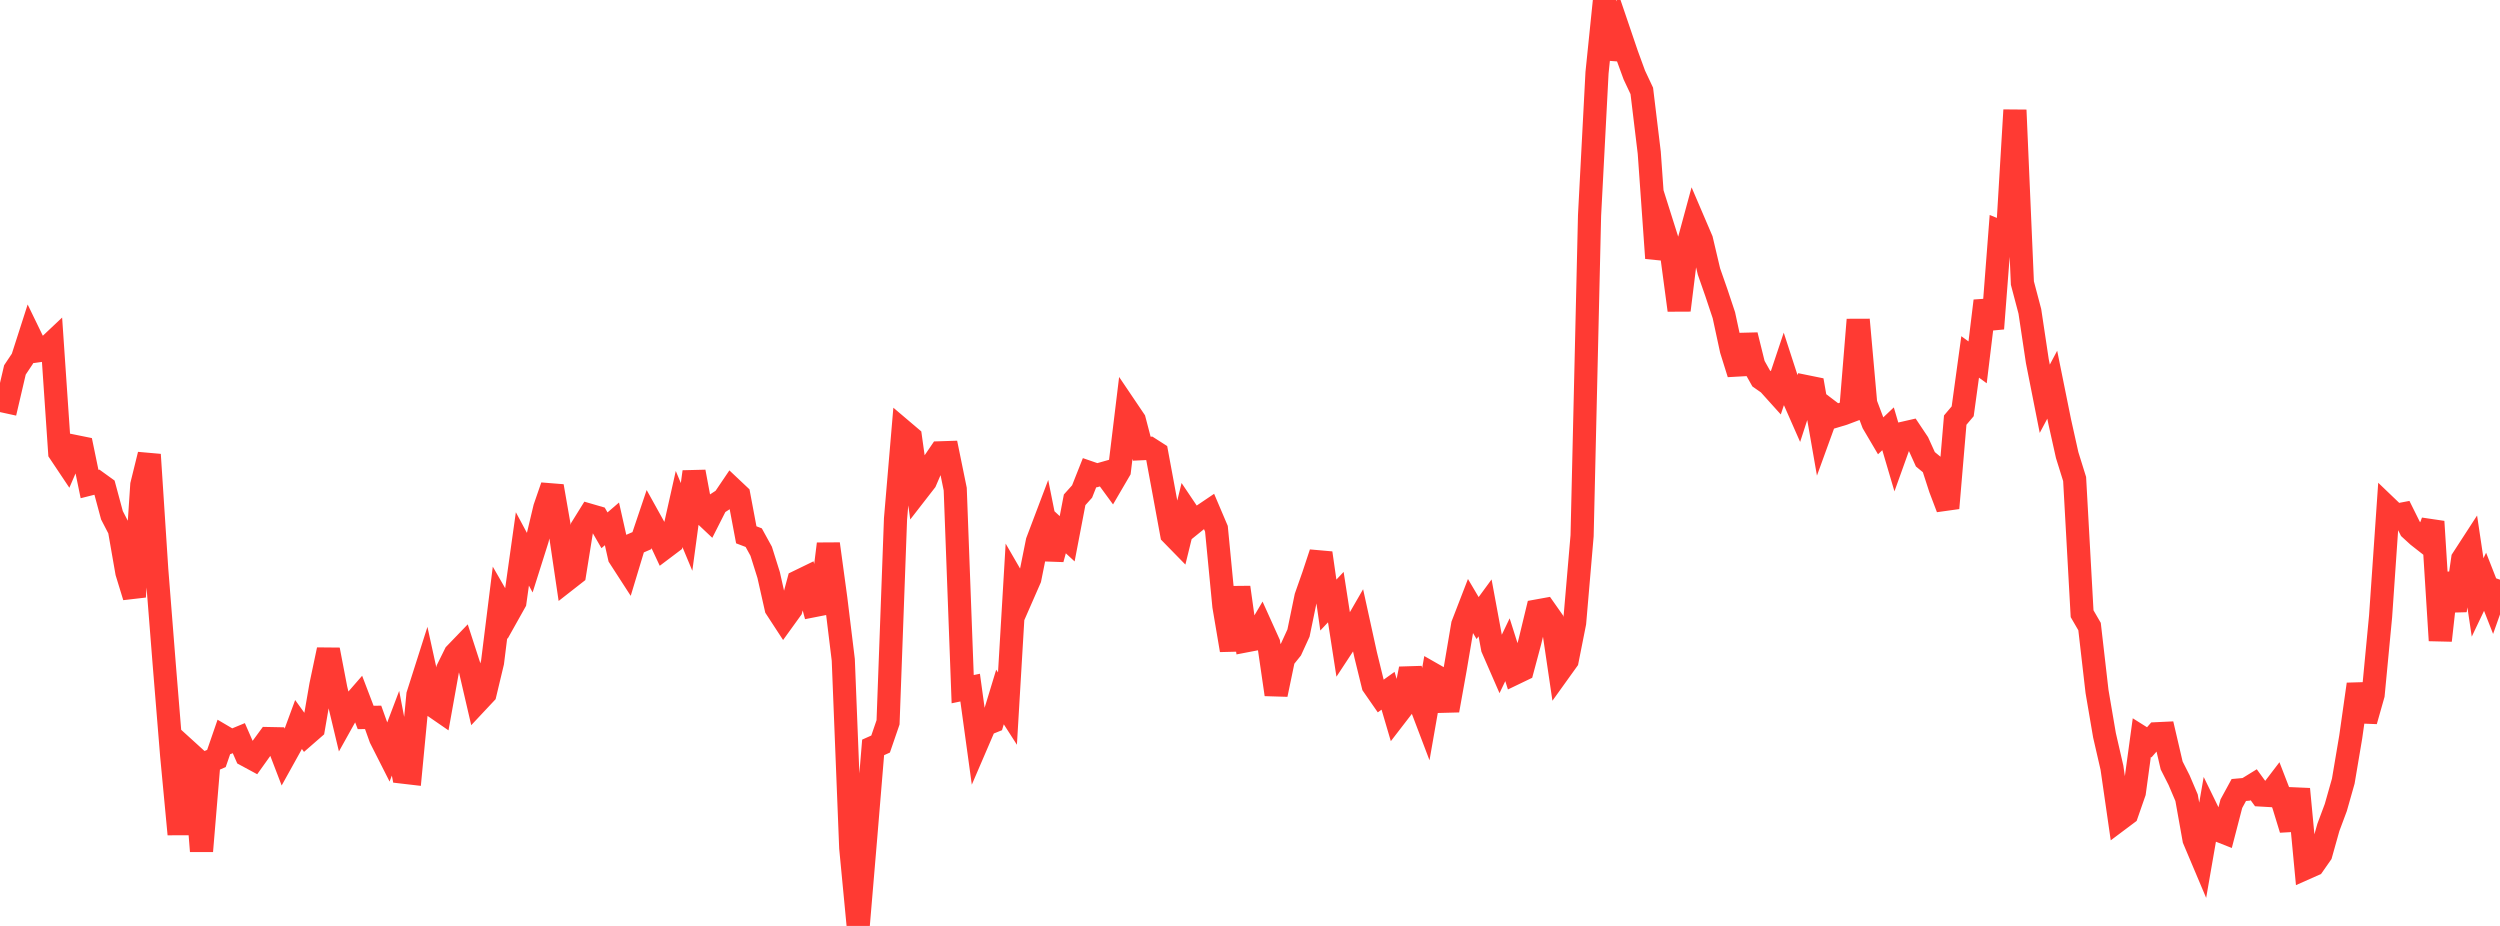 <?xml version="1.0" standalone="no"?>
<!DOCTYPE svg PUBLIC "-//W3C//DTD SVG 1.1//EN" "http://www.w3.org/Graphics/SVG/1.1/DTD/svg11.dtd">

<svg width="135" height="50" viewBox="0 0 135 50" preserveAspectRatio="none" 
  xmlns="http://www.w3.org/2000/svg"
  xmlns:xlink="http://www.w3.org/1999/xlink">


<polyline points="0.0, 21.613 0.403, 21.701 0.806, 19.976 1.209, 19.371 1.612, 18.117 2.015, 18.947 2.418, 18.89 2.821, 18.51 3.224, 24.434 3.627, 25.037 4.03, 24.105 4.433, 24.187 4.836, 26.138 5.239, 26.036 5.642, 26.327 6.045, 27.824 6.448, 28.602 6.851, 30.911 7.254, 32.226 7.657, 26.183 8.06, 24.549 8.463, 30.742 8.866, 35.843 9.269, 40.785 9.672, 45.048 10.075, 40.518 10.478, 40.884 10.881, 45.961 11.284, 41.132 11.687, 40.958 12.09, 39.79 12.493, 40.027 12.896, 39.86 13.299, 40.78 13.701, 40.997 14.104, 40.433 14.507, 39.883 14.91, 39.891 15.313, 40.942 15.716, 40.216 16.119, 39.121 16.522, 39.681 16.925, 39.33 17.328, 36.998 17.731, 35.087 18.134, 37.186 18.537, 38.873 18.94, 38.15 19.343, 37.687 19.746, 38.743 20.149, 38.737 20.552, 39.863 20.955, 40.658 21.358, 39.594 21.761, 41.695 22.164, 41.742 22.567, 37.525 22.97, 36.259 23.373, 38.097 23.776, 38.375 24.179, 36.133 24.582, 35.317 24.985, 34.899 25.388, 36.143 25.791, 37.879 26.194, 37.449 26.597, 35.764 27.0, 32.528 27.403, 33.228 27.806, 32.509 28.209, 29.641 28.612, 30.392 29.015, 29.117 29.418, 27.423 29.821, 26.255 30.224, 28.571 30.627, 31.298 31.03, 30.983 31.433, 28.471 31.836, 27.822 32.239, 27.939 32.642, 28.636 33.045, 28.289 33.448, 30.081 33.851, 30.704 34.254, 29.372 34.657, 29.197 35.06, 28.002 35.463, 28.728 35.866, 29.589 36.269, 29.285 36.672, 27.487 37.075, 28.454 37.478, 25.477 37.881, 27.634 38.284, 28.014 38.687, 27.219 39.09, 26.956 39.493, 26.36 39.896, 26.74 40.299, 28.88 40.701, 29.033 41.104, 29.767 41.507, 31.05 41.91, 32.839 42.313, 33.457 42.716, 32.899 43.119, 31.4 43.522, 31.204 43.925, 32.709 44.328, 32.63 44.731, 29.37 45.134, 32.33 45.537, 35.63 45.94, 45.789 46.343, 50.0 46.746, 45.229 47.149, 40.359 47.552, 40.179 47.955, 39.006 48.358, 28.014 48.761, 23.277 49.164, 23.619 49.567, 26.5 49.97, 25.981 50.373, 25.046 50.776, 24.452 51.179, 24.439 51.582, 26.412 51.985, 37.215 52.388, 37.131 52.791, 40.062 53.194, 39.125 53.597, 38.963 54.0, 37.637 54.403, 38.265 54.806, 31.469 55.209, 32.166 55.612, 31.246 56.015, 29.24 56.418, 28.175 56.821, 30.189 57.224, 28.721 57.627, 29.094 58.03, 26.99 58.433, 26.541 58.836, 25.524 59.239, 25.663 59.642, 25.549 60.045, 26.1 60.448, 25.41 60.851, 22.093 61.254, 22.69 61.657, 24.229 62.06, 24.21 62.463, 24.468 62.866, 26.641 63.269, 28.835 63.672, 29.247 64.075, 27.605 64.478, 28.205 64.881, 27.879 65.284, 27.607 65.687, 28.554 66.09, 32.729 66.493, 35.109 66.896, 31.718 67.299, 34.601 67.701, 34.524 68.104, 33.841 68.507, 34.735 68.91, 37.502 69.313, 35.567 69.716, 35.065 70.119, 34.184 70.522, 32.229 70.925, 31.083 71.328, 29.864 71.731, 32.673 72.134, 32.244 72.537, 34.842 72.94, 34.228 73.343, 33.529 73.746, 35.367 74.149, 37.009 74.552, 37.59 74.955, 37.301 75.358, 38.671 75.761, 38.148 76.164, 36.115 76.567, 37.647 76.97, 38.708 77.373, 36.41 77.776, 36.64 78.179, 38.361 78.582, 36.115 78.985, 33.737 79.388, 32.694 79.791, 33.376 80.194, 32.826 80.597, 35.003 81.0, 35.928 81.403, 35.085 81.806, 36.356 82.209, 36.162 82.612, 34.658 83.015, 32.99 83.418, 32.917 83.821, 33.491 84.224, 36.221 84.627, 35.659 85.03, 33.631 85.433, 28.929 85.836, 11.633 86.239, 3.929 86.642, 0.0 87.045, 3.17 87.448, 1.764 87.851, 2.95 88.254, 4.052 88.657, 4.909 89.06, 8.249 89.463, 13.941 89.866, 12.46 90.269, 13.736 90.672, 16.751 91.075, 13.499 91.478, 12.013 91.881, 12.954 92.284, 14.661 92.687, 15.814 93.09, 17.024 93.493, 18.891 93.896, 20.181 94.299, 18.097 94.701, 19.721 95.104, 20.437 95.507, 20.719 95.91, 21.166 96.313, 19.96 96.716, 21.2 97.119, 22.115 97.522, 20.875 97.925, 20.957 98.328, 23.267 98.731, 22.158 99.134, 22.464 99.537, 22.343 99.94, 22.191 100.343, 17.265 100.746, 21.786 101.149, 22.853 101.552, 23.537 101.955, 23.155 102.358, 24.522 102.761, 23.399 103.164, 23.307 103.567, 23.91 103.97, 24.801 104.373, 25.133 104.776, 26.375 105.179, 27.437 105.582, 22.686 105.985, 22.21 106.388, 19.274 106.791, 19.567 107.194, 16.249 107.597, 17.743 108.0, 12.513 108.403, 12.679 108.806, 5.944 109.209, 15.285 109.612, 16.811 110.015, 19.497 110.418, 21.533 110.821, 20.774 111.224, 22.767 111.627, 24.576 112.03, 25.868 112.433, 33.14 112.836, 33.835 113.239, 37.34 113.642, 39.703 114.045, 41.455 114.448, 44.246 114.851, 43.944 115.254, 42.787 115.657, 39.832 116.06, 40.085 116.463, 39.622 116.866, 39.603 117.269, 41.334 117.672, 42.13 118.075, 43.077 118.478, 45.329 118.881, 46.284 119.284, 43.966 119.687, 44.792 120.09, 44.951 120.493, 43.4 120.896, 42.66 121.299, 42.624 121.701, 42.376 122.104, 42.931 122.507, 42.954 122.91, 42.426 123.313, 43.468 123.716, 44.785 124.119, 42.61 124.522, 46.873 124.925, 46.694 125.328, 46.117 125.731, 44.683 126.134, 43.603 126.537, 42.182 126.94, 39.792 127.343, 36.95 127.746, 38.933 128.149, 37.513 128.552, 33.281 128.955, 27.443 129.358, 27.829 129.761, 27.752 130.164, 28.563 130.567, 28.932 130.97, 29.248 131.373, 28.166 131.776, 34.586 132.179, 30.961 132.582, 32.97 132.985, 30.185 133.388, 29.563 133.791, 32.262 134.194, 31.416 134.597, 32.443 135.0, 31.303" fill="none" stroke="#ff3a33" stroke-width="1.25"/>

</svg>